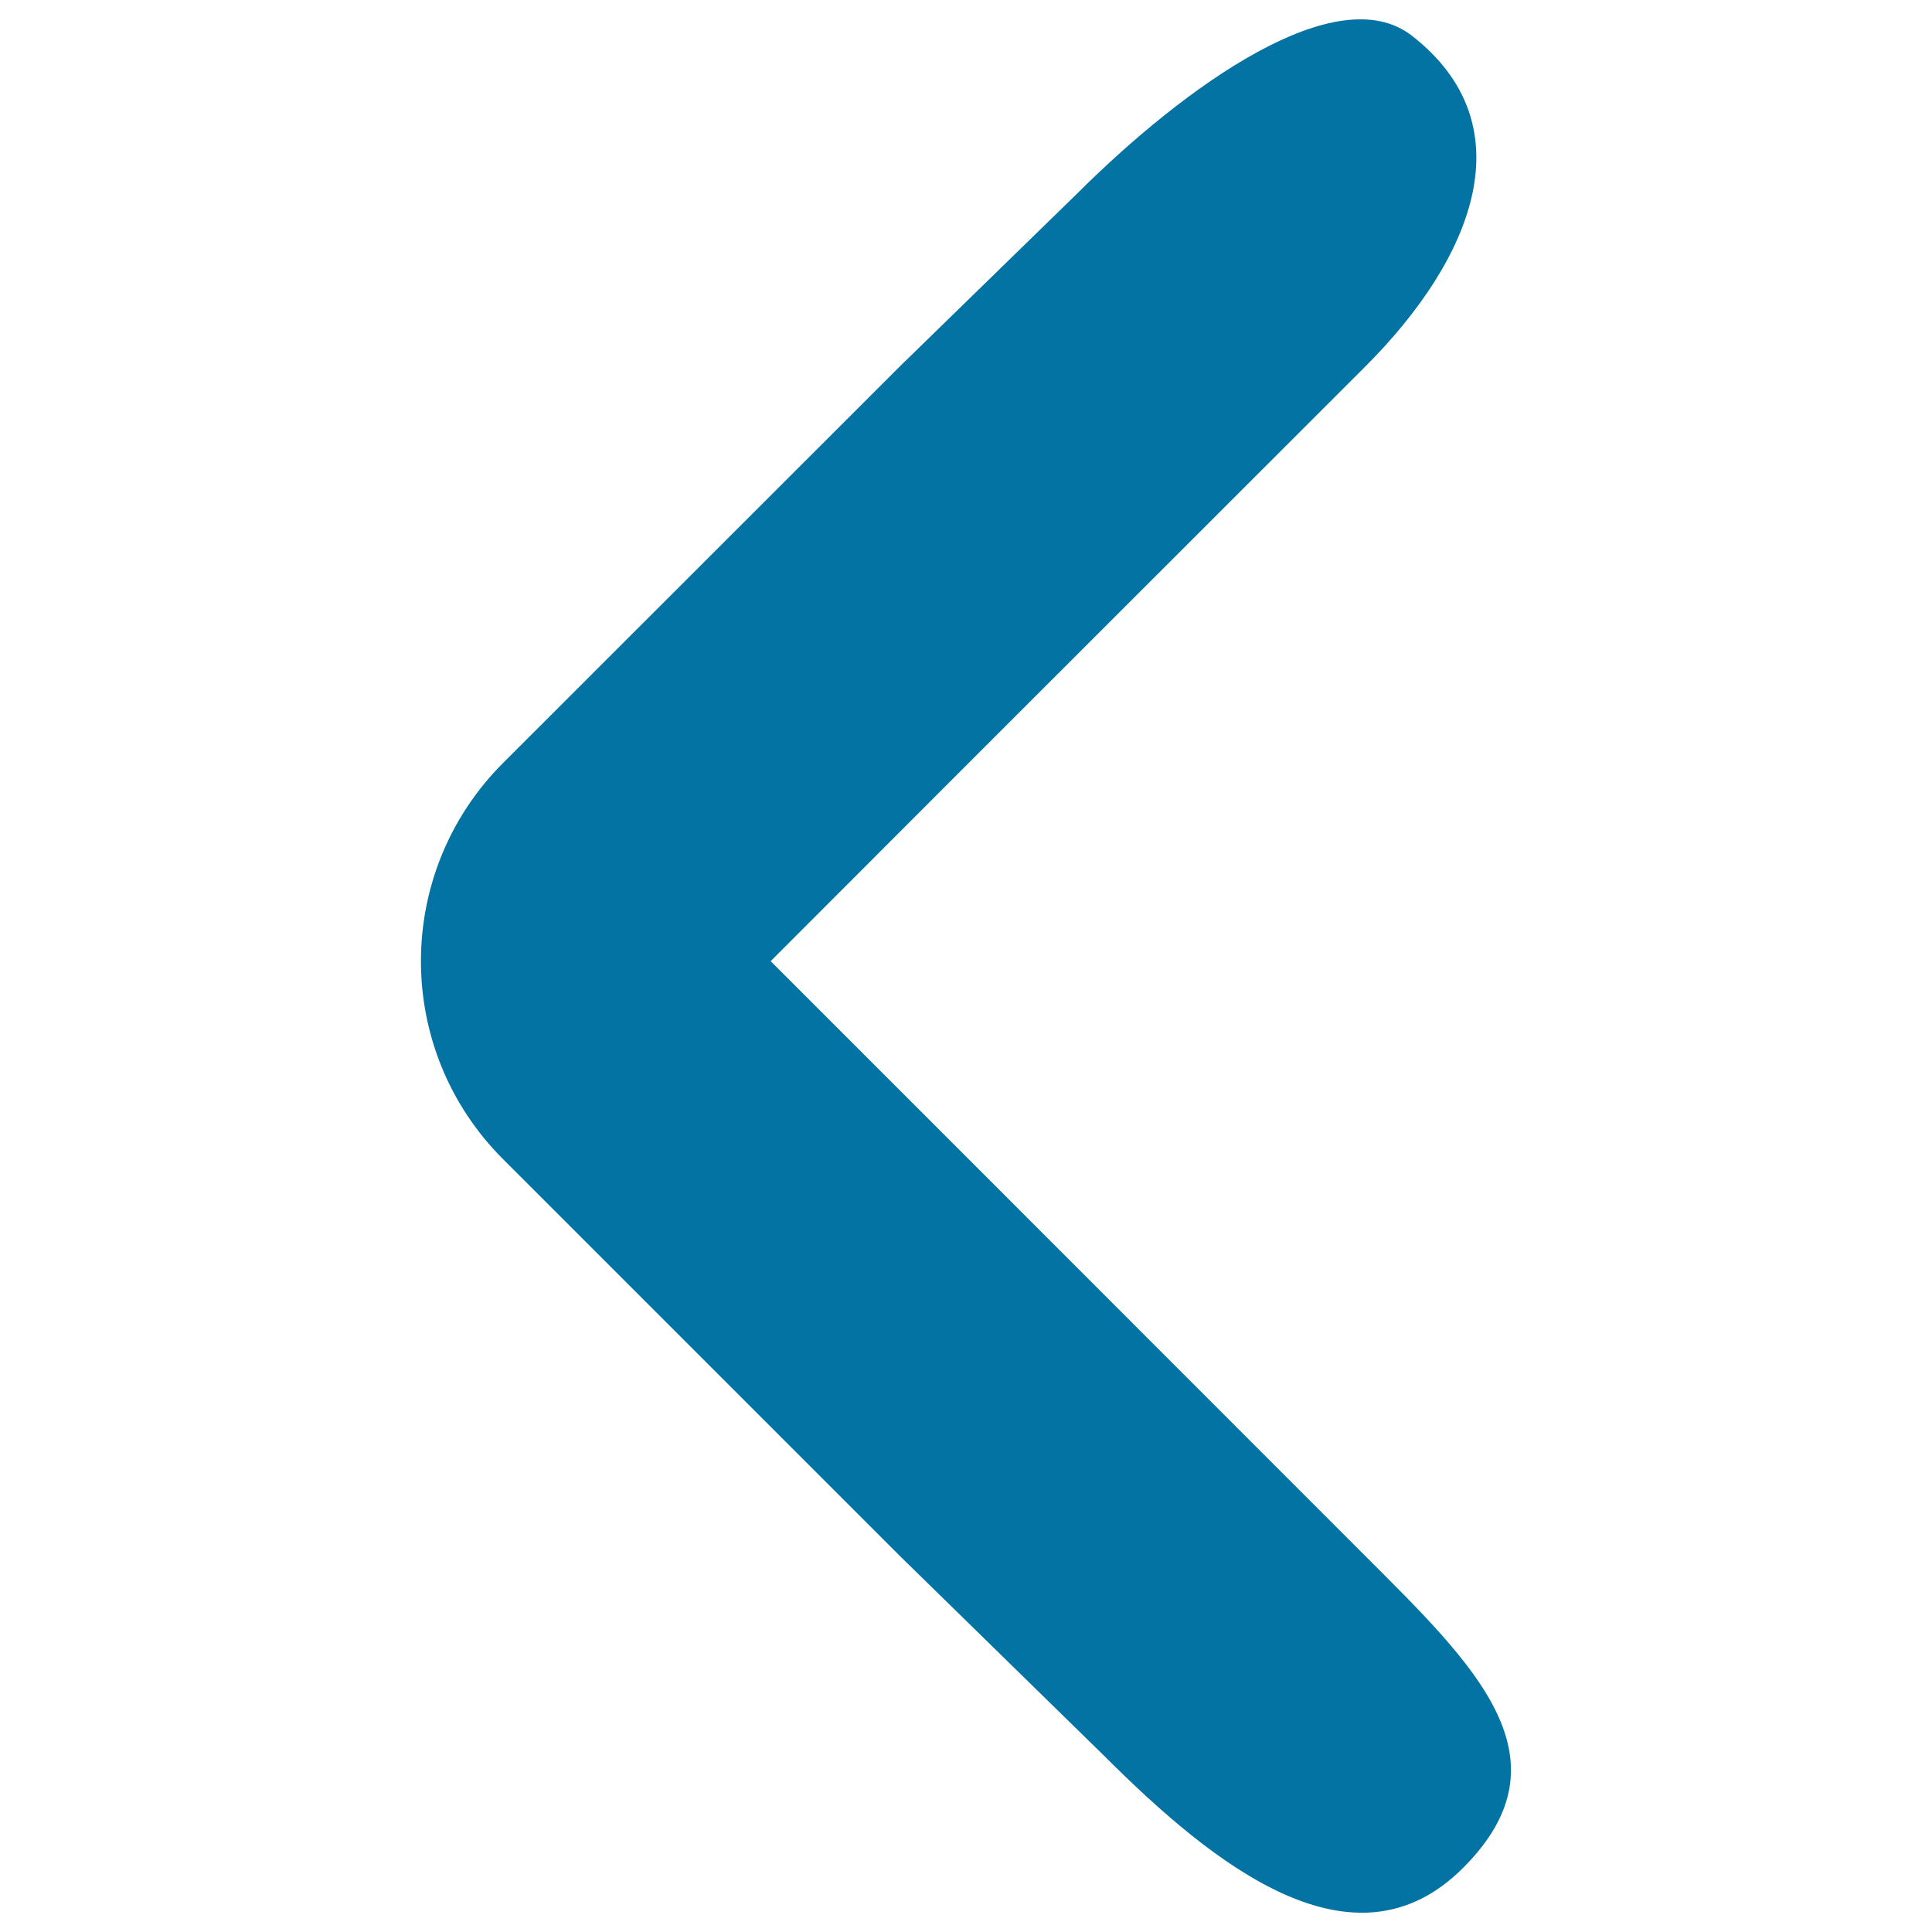 <svg xmlns="http://www.w3.org/2000/svg" viewBox="0 0 1000 1000" style="fill:#0273a2">
<title>Single Arrow Left SVG icon</title>
<path d="M260.4,600l205.2,205.2l105.9,103.6c56.7,56.7,129.2,114.7,185.8,58c56.7-56.7,5.9-104.9-50.8-161.6L501.4,600L398.9,497.5l102.5-102.6l205.2-205.1c56.7-56.7,83.3-125.3,24.2-171.3C692-11.7,613.7,44.1,557,100.7l-91.4,89.1L260.4,394.9C203.7,451.6,203.7,543.4,260.4,600z"/>
</svg>